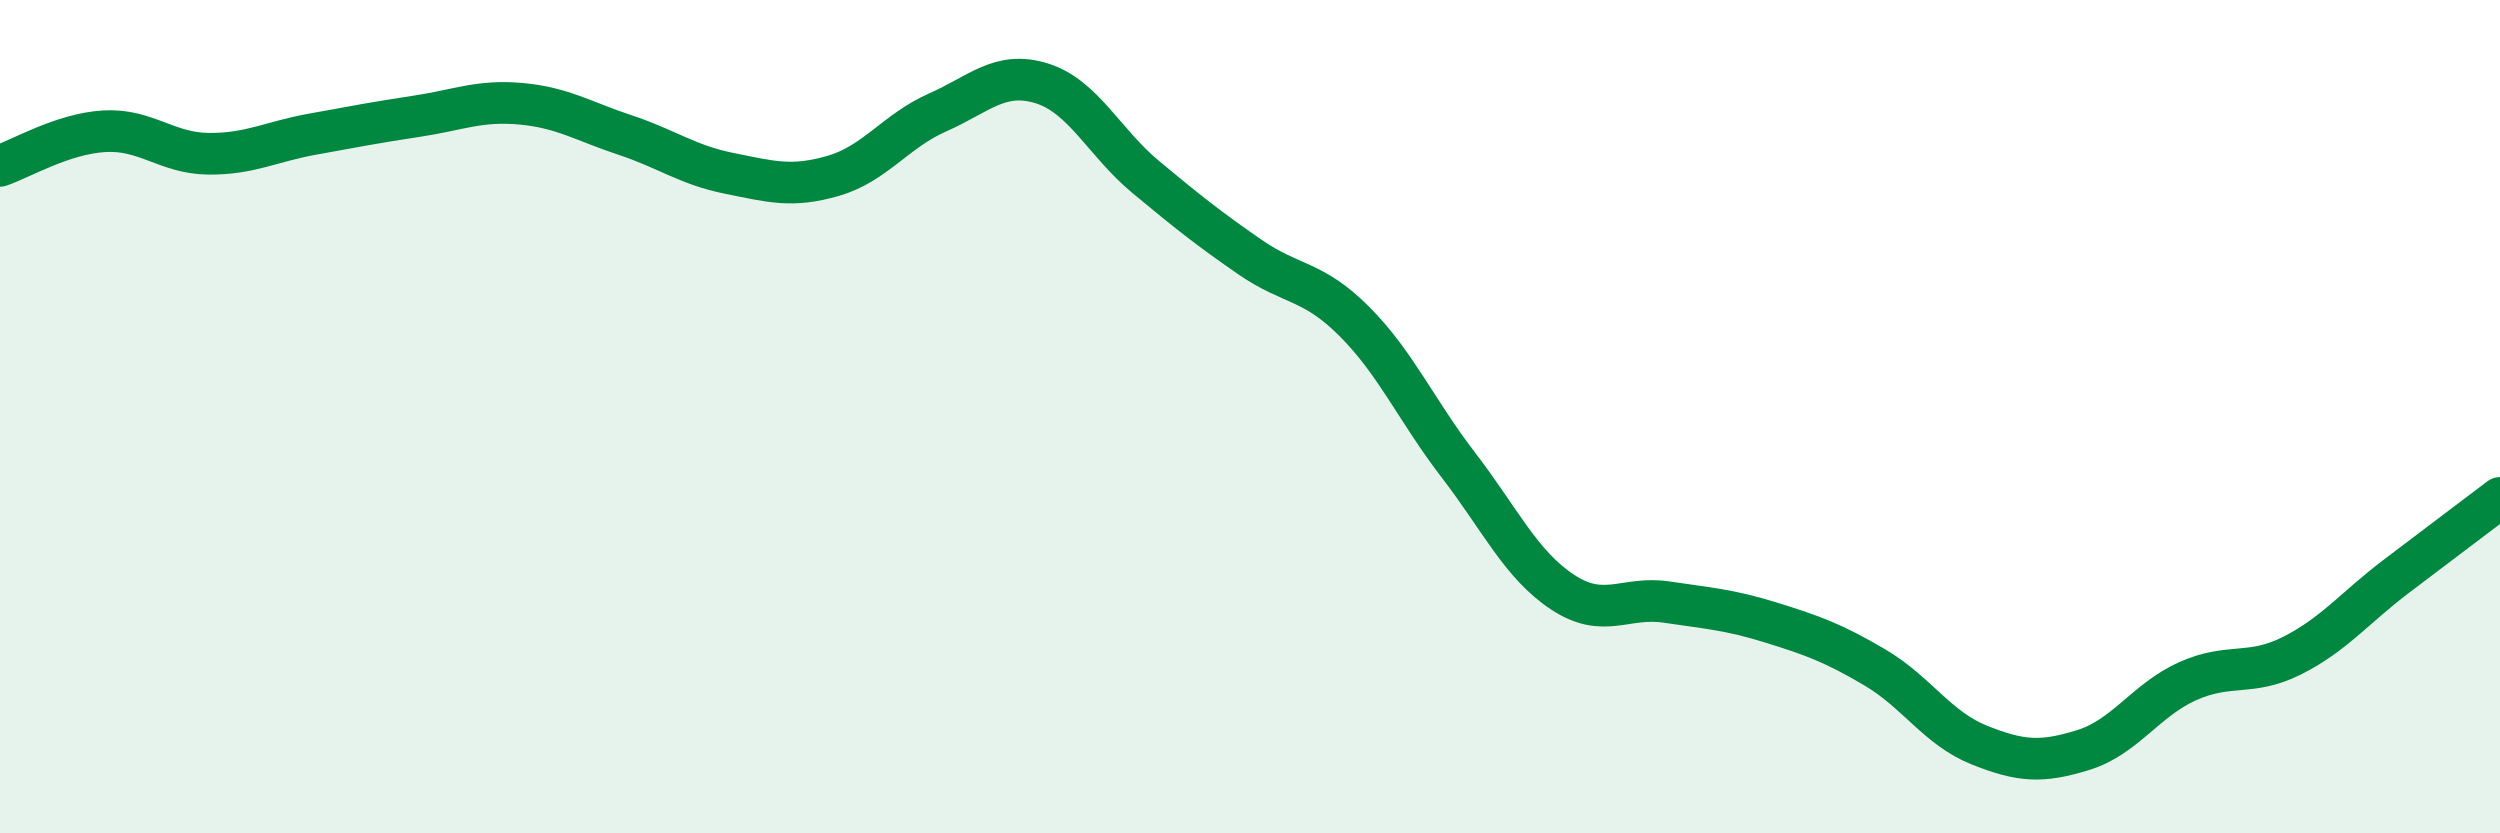 
    <svg width="60" height="20" viewBox="0 0 60 20" xmlns="http://www.w3.org/2000/svg">
      <path
        d="M 0,3.98 C 0.5,3.81 1.5,3.21 2.5,3.15 C 3.5,3.09 4,3.68 5,3.69 C 6,3.7 6.5,3.4 7.5,3.22 C 8.5,3.04 9,2.94 10,2.79 C 11,2.64 11.5,2.4 12.5,2.49 C 13.5,2.58 14,2.91 15,3.24 C 16,3.57 16.5,3.96 17.5,4.16 C 18.5,4.36 19,4.51 20,4.22 C 21,3.93 21.5,3.14 22.5,2.7 C 23.5,2.26 24,1.69 25,2 C 26,2.31 26.5,3.42 27.5,4.25 C 28.5,5.08 29,5.48 30,6.17 C 31,6.86 31.5,6.71 32.5,7.71 C 33.5,8.71 34,9.86 35,11.16 C 36,12.46 36.5,13.55 37.5,14.21 C 38.5,14.87 39,14.3 40,14.45 C 41,14.6 41.5,14.63 42.5,14.94 C 43.5,15.25 44,15.43 45,16.02 C 46,16.61 46.5,17.48 47.5,17.88 C 48.5,18.28 49,18.31 50,18 C 51,17.69 51.5,16.8 52.5,16.35 C 53.5,15.9 54,16.24 55,15.74 C 56,15.24 56.5,14.6 57.5,13.84 C 58.5,13.08 59.5,12.33 60,11.95L60 20L0 20Z"
        fill="#008740"
        opacity="0.1"
        stroke-linecap="round"
        stroke-linejoin="round"
      />
      <path
        d="M 0,3.98 C 0.5,3.81 1.5,3.21 2.5,3.15 C 3.5,3.09 4,3.68 5,3.69 C 6,3.7 6.5,3.4 7.5,3.22 C 8.5,3.04 9,2.94 10,2.79 C 11,2.64 11.5,2.4 12.5,2.49 C 13.5,2.58 14,2.91 15,3.24 C 16,3.57 16.5,3.96 17.5,4.16 C 18.5,4.36 19,4.51 20,4.22 C 21,3.93 21.5,3.14 22.5,2.7 C 23.5,2.26 24,1.69 25,2 C 26,2.31 26.5,3.42 27.5,4.25 C 28.5,5.08 29,5.48 30,6.17 C 31,6.86 31.5,6.71 32.5,7.71 C 33.5,8.71 34,9.86 35,11.16 C 36,12.46 36.5,13.55 37.5,14.21 C 38.5,14.87 39,14.3 40,14.45 C 41,14.6 41.5,14.63 42.5,14.94 C 43.5,15.25 44,15.43 45,16.02 C 46,16.61 46.5,17.48 47.5,17.88 C 48.5,18.28 49,18.31 50,18 C 51,17.69 51.5,16.8 52.5,16.35 C 53.5,15.9 54,16.24 55,15.74 C 56,15.24 56.5,14.6 57.5,13.84 C 58.5,13.08 59.5,12.33 60,11.95"
        stroke="#008740"
        stroke-width="1"
        fill="none"
        stroke-linecap="round"
        stroke-linejoin="round"
      />
    </svg>
  
